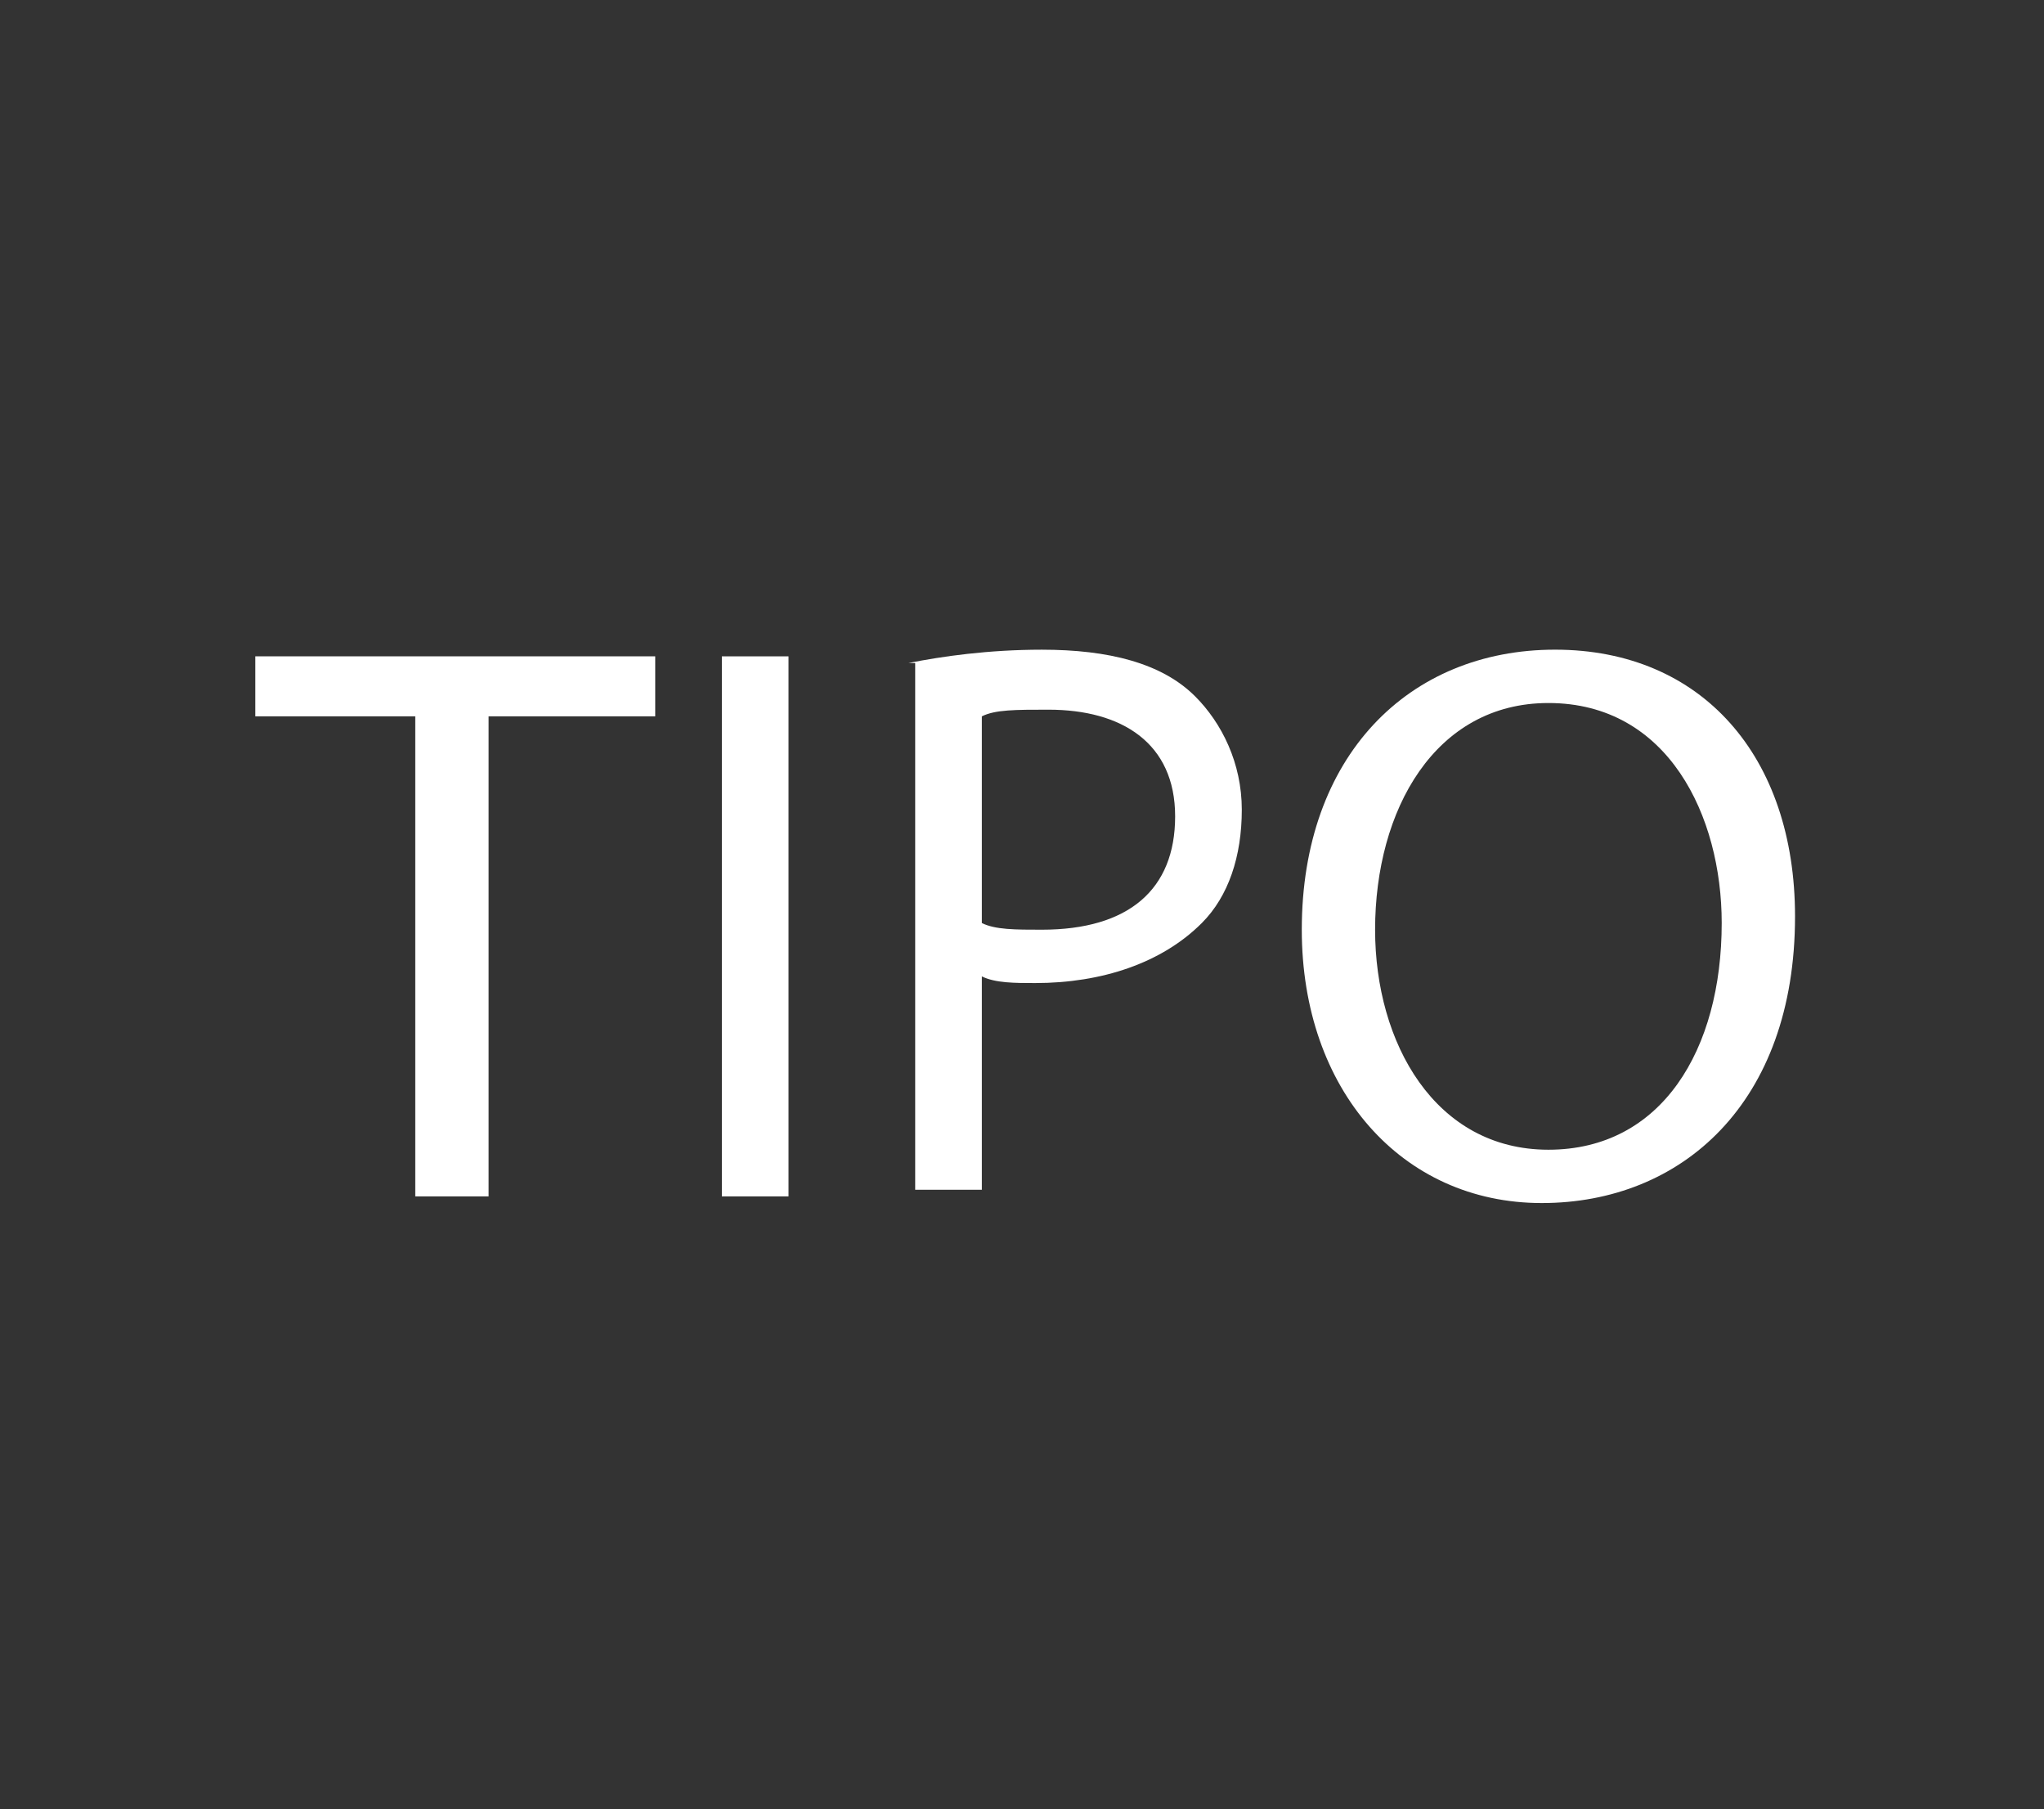 <?xml version="1.0" encoding="utf-8"?>
<!-- Generator: Adobe Illustrator 16.0.0, SVG Export Plug-In . SVG Version: 6.00 Build 0)  -->
<!DOCTYPE svg PUBLIC "-//W3C//DTD SVG 1.1//EN" "http://www.w3.org/Graphics/SVG/1.1/DTD/svg11.dtd">
<svg version="1.1" id="Layer_1" xmlns="http://www.w3.org/2000/svg" xmlns:xlink="http://www.w3.org/1999/xlink" x="0px" y="0px"
	 width="226px" height="200px" viewBox="35.25 0 226 200" enable-background="new 35.25 0 226 200" xml:space="preserve">
<rect x="35.25" y="0" width="226" height="200" fill="#333333" stroke="none"/>
<g>
	<path fill="#FFFFFF" d="M81.903,79.185H63.478v-6.633h44.219v6.633H89.273v53.063h-8.107V79.185H81.903z"/>
	<path fill="#FFFFFF" d="M122.437,72.552v59.696h-7.37V72.552H122.437z"/>
	<path fill="#FFFFFF" d="M135.703,73.289c3.685-0.737,8.844-1.473,14.74-1.473c7.369,0,13.266,1.473,16.951,5.158
		c2.947,2.948,5.158,7.37,5.158,12.53c0,5.159-1.474,9.58-4.422,12.529c-4.422,4.423-11.055,6.633-18.425,6.633
		c-2.21,0-4.421,0-5.895-0.737v23.583h-7.37V73.289H135.703z M143.81,102.031c1.474,0.737,3.686,0.737,6.633,0.737
		c9.581,0,14.739-4.422,14.739-12.529s-5.896-11.792-14.002-11.792c-3.685,0-5.896,0-7.37,0.737V102.031z"/>
	<path fill="#FFFFFF" d="M233.722,101.295c0,20.635-12.528,31.689-28.006,31.689c-15.477,0-26.531-12.529-26.531-30.217
		c0-19.162,11.792-30.954,28.006-30.954C223.404,71.815,233.722,83.607,233.722,101.295z M187.291,102.769
		c0,12.529,6.634,24.32,19.163,24.32c12.528,0,19.161-11.055,19.161-25.058c0-11.792-5.896-24.32-19.161-24.32
		C193.925,77.711,187.291,89.502,187.291,102.769z"/>
</g>
</svg>
